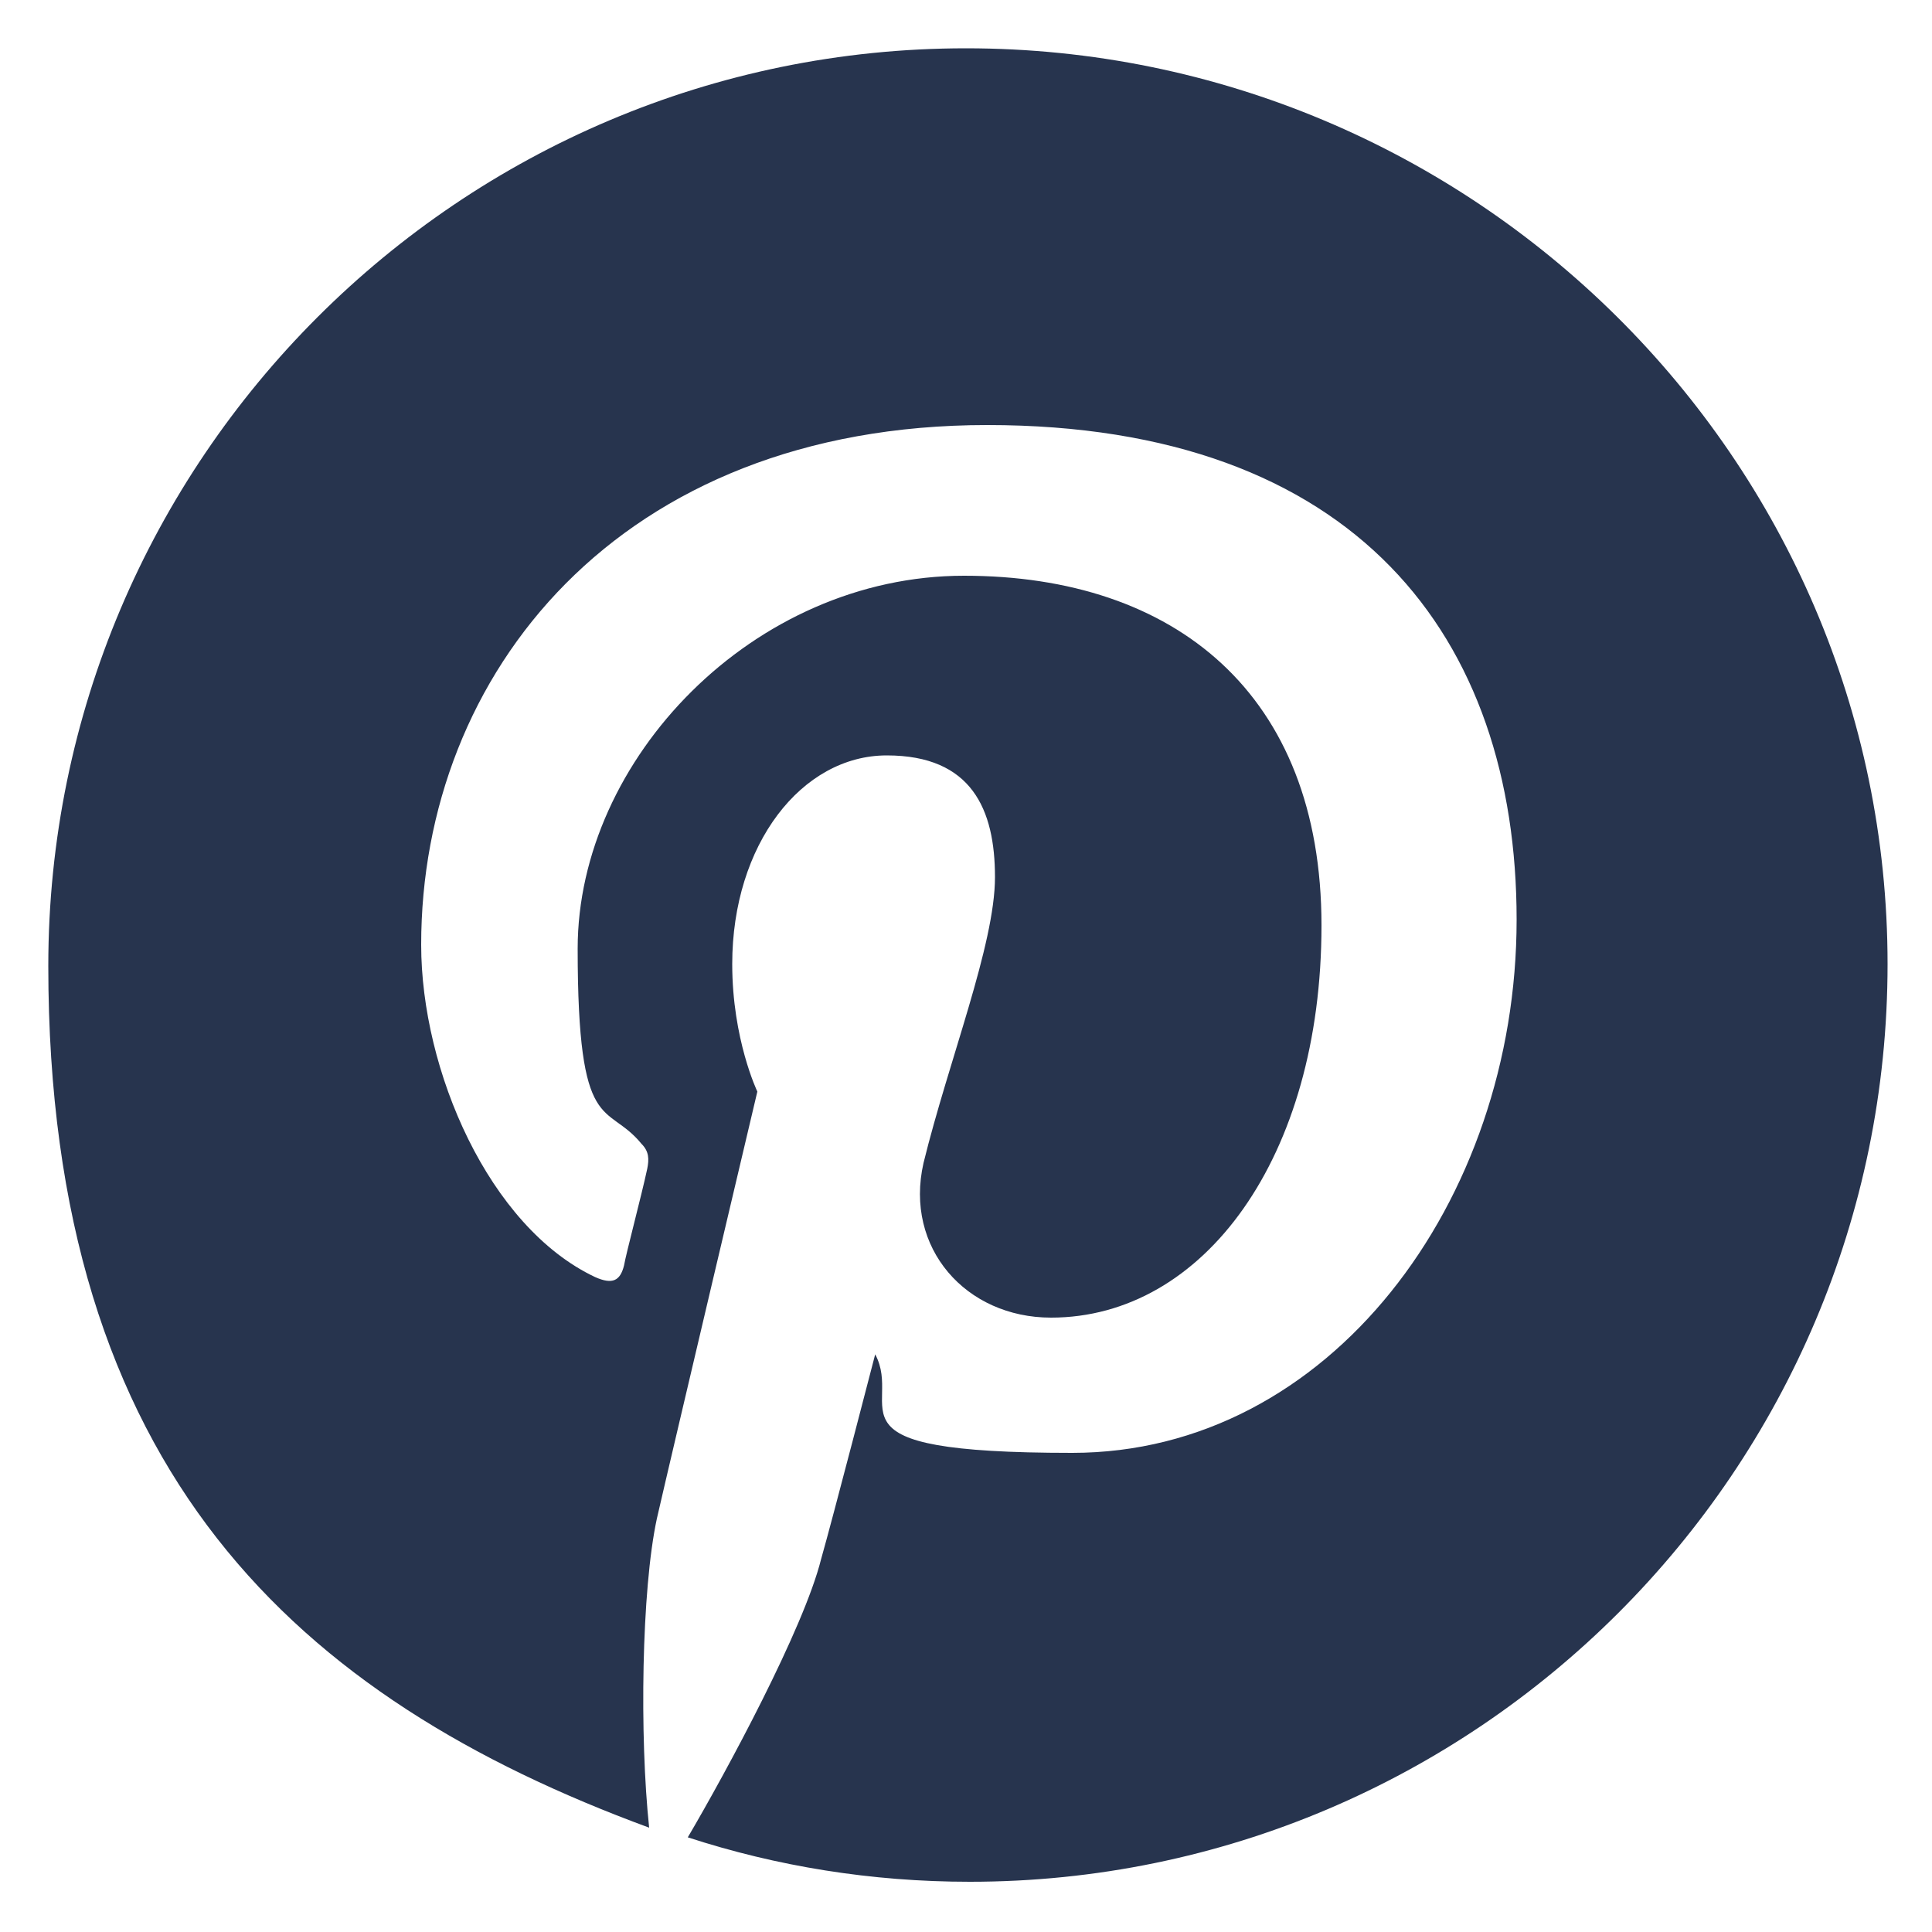 <?xml version="1.0" encoding="UTF-8"?><svg id="b" xmlns="http://www.w3.org/2000/svg" viewBox="0 0 100 100"><defs><style>.c{fill:#27344e;stroke-width:0px;}</style></defs><path class="c" d="M50,2.5C23.8,2.5,2.5,23.8,2.5,50s12.9,37.9,31.1,44.6c-.5-4.7-.4-12.3.4-16,.8-3.5,5.2-22.1,5.2-22.1,0,0-1.3-2.7-1.3-6.6,0-6.2,3.6-10.8,8-10.8s5.6,2.8,5.6,6.3-2.4,9.5-3.7,14.8c-1,4.4,2.2,8,6.6,8,7.9,0,14-8.3,14-20.3s-7.6-18.1-18.5-18.1-20,9.5-20,19.3,1.5,7.9,3.3,10.1c.4.4.4.8.3,1.3-.3,1.4-1.1,4.4-1.2,5-.2.8-.6,1-1.5.6-5.5-2.6-9-10.7-9-17.2,0-14,10.2-26.9,29.3-26.9s27.4,11,27.4,25.6-9.7,27.6-23,27.6-8.7-2.3-10.2-5.1c0,0-2.2,8.5-2.8,10.6-.9,3.6-4.9,11-6.9,14.4,4.6,1.5,9.5,2.3,14.6,2.3,26.2,0,47.5-21.3,47.5-47.5S76.2,2.5,50,2.5Z"/></svg>